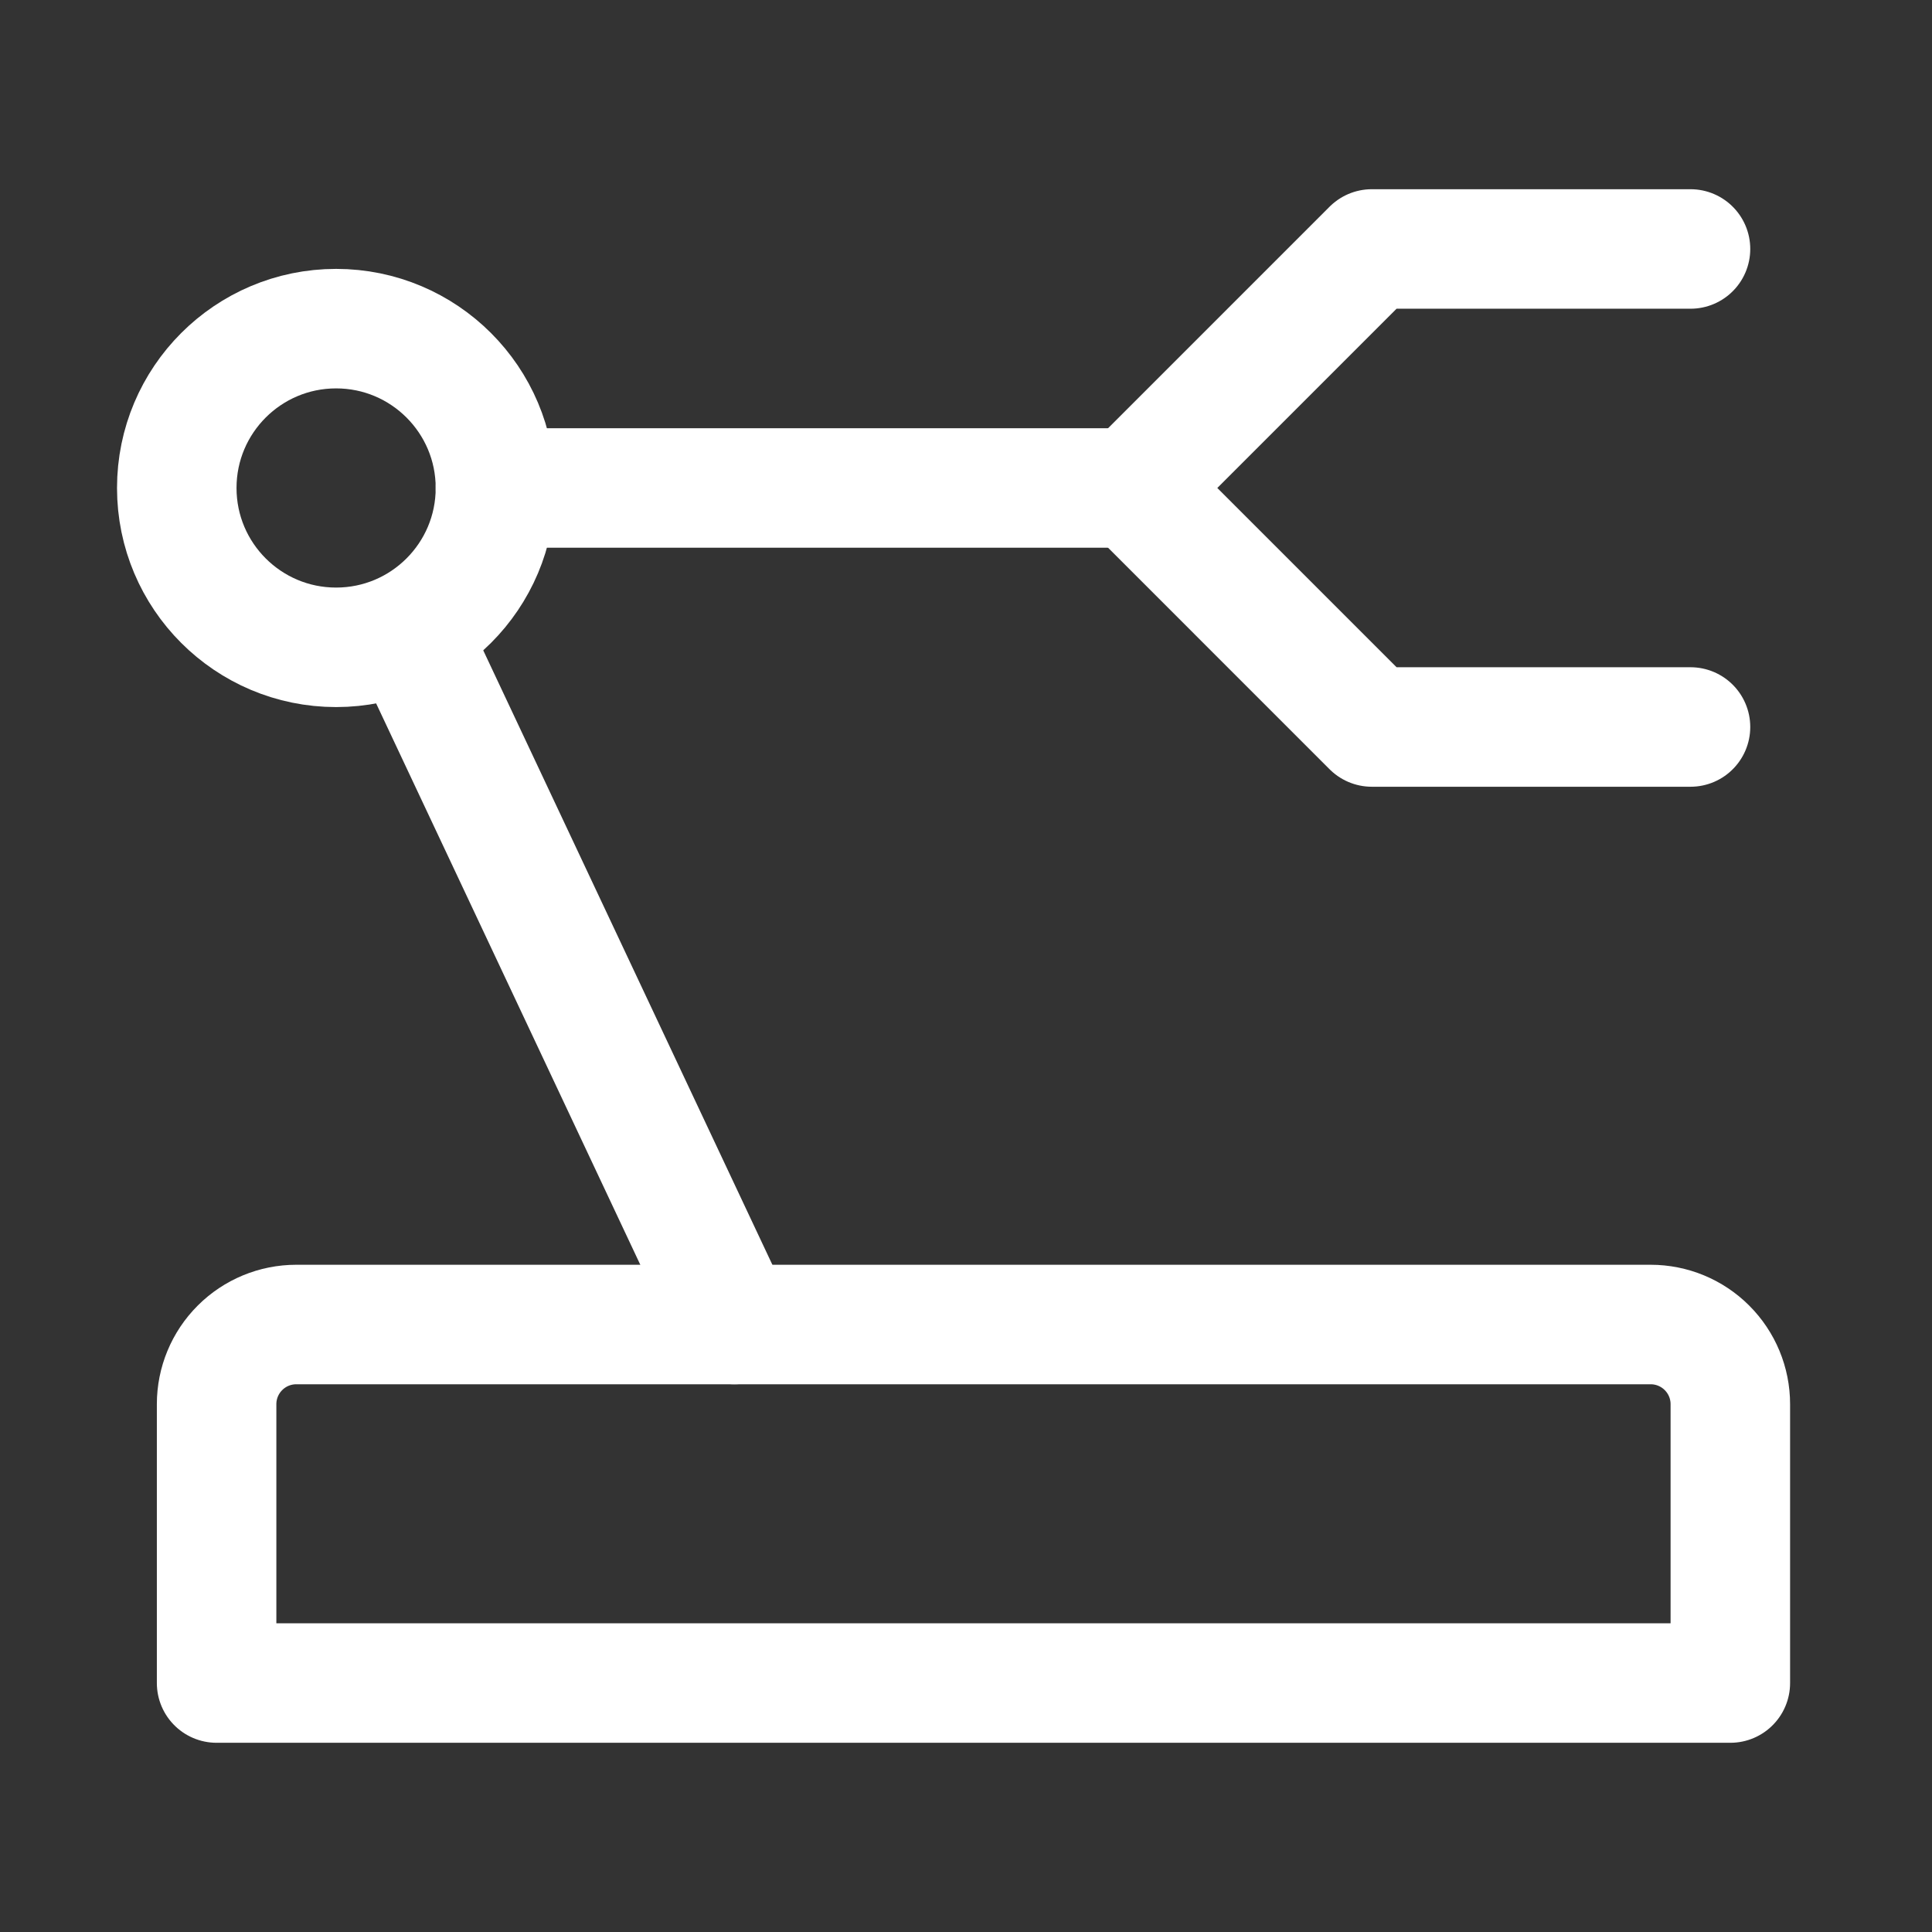 <svg width="97" height="97" viewBox="0 0 97 97" fill="none" xmlns="http://www.w3.org/2000/svg">
<rect x="0" y="0" width="97" height="97" fill="#333333" stroke="none"/>
<path d="M84.875 36.5H68.875L56.875 24.5L68.875 12.5H84.875M10.875 70.5C10.875 69.439 11.296 68.422 12.047 67.672C12.797 66.921 13.814 66.5 14.875 66.5H82.875C83.936 66.5 84.953 66.921 85.703 67.672C86.454 68.422 86.875 69.439 86.875 70.5V84.5H10.875V70.5Z" stroke="white" stroke-width="6" stroke-linecap="round" stroke-linejoin="round"/>
<path d="M16.875 32.5C21.293 32.5 24.875 28.918 24.875 24.5C24.875 20.082 21.293 16.5 16.875 16.5C12.457 16.5 8.875 20.082 8.875 24.5C8.875 28.918 12.457 32.5 16.875 32.5Z" stroke="white" stroke-width="6"/>
<path d="M24.875 24.5H56.875M20.875 32.5L36.875 66.5" stroke="white" stroke-width="6" stroke-linecap="round" stroke-linejoin="round"/>
</svg>
